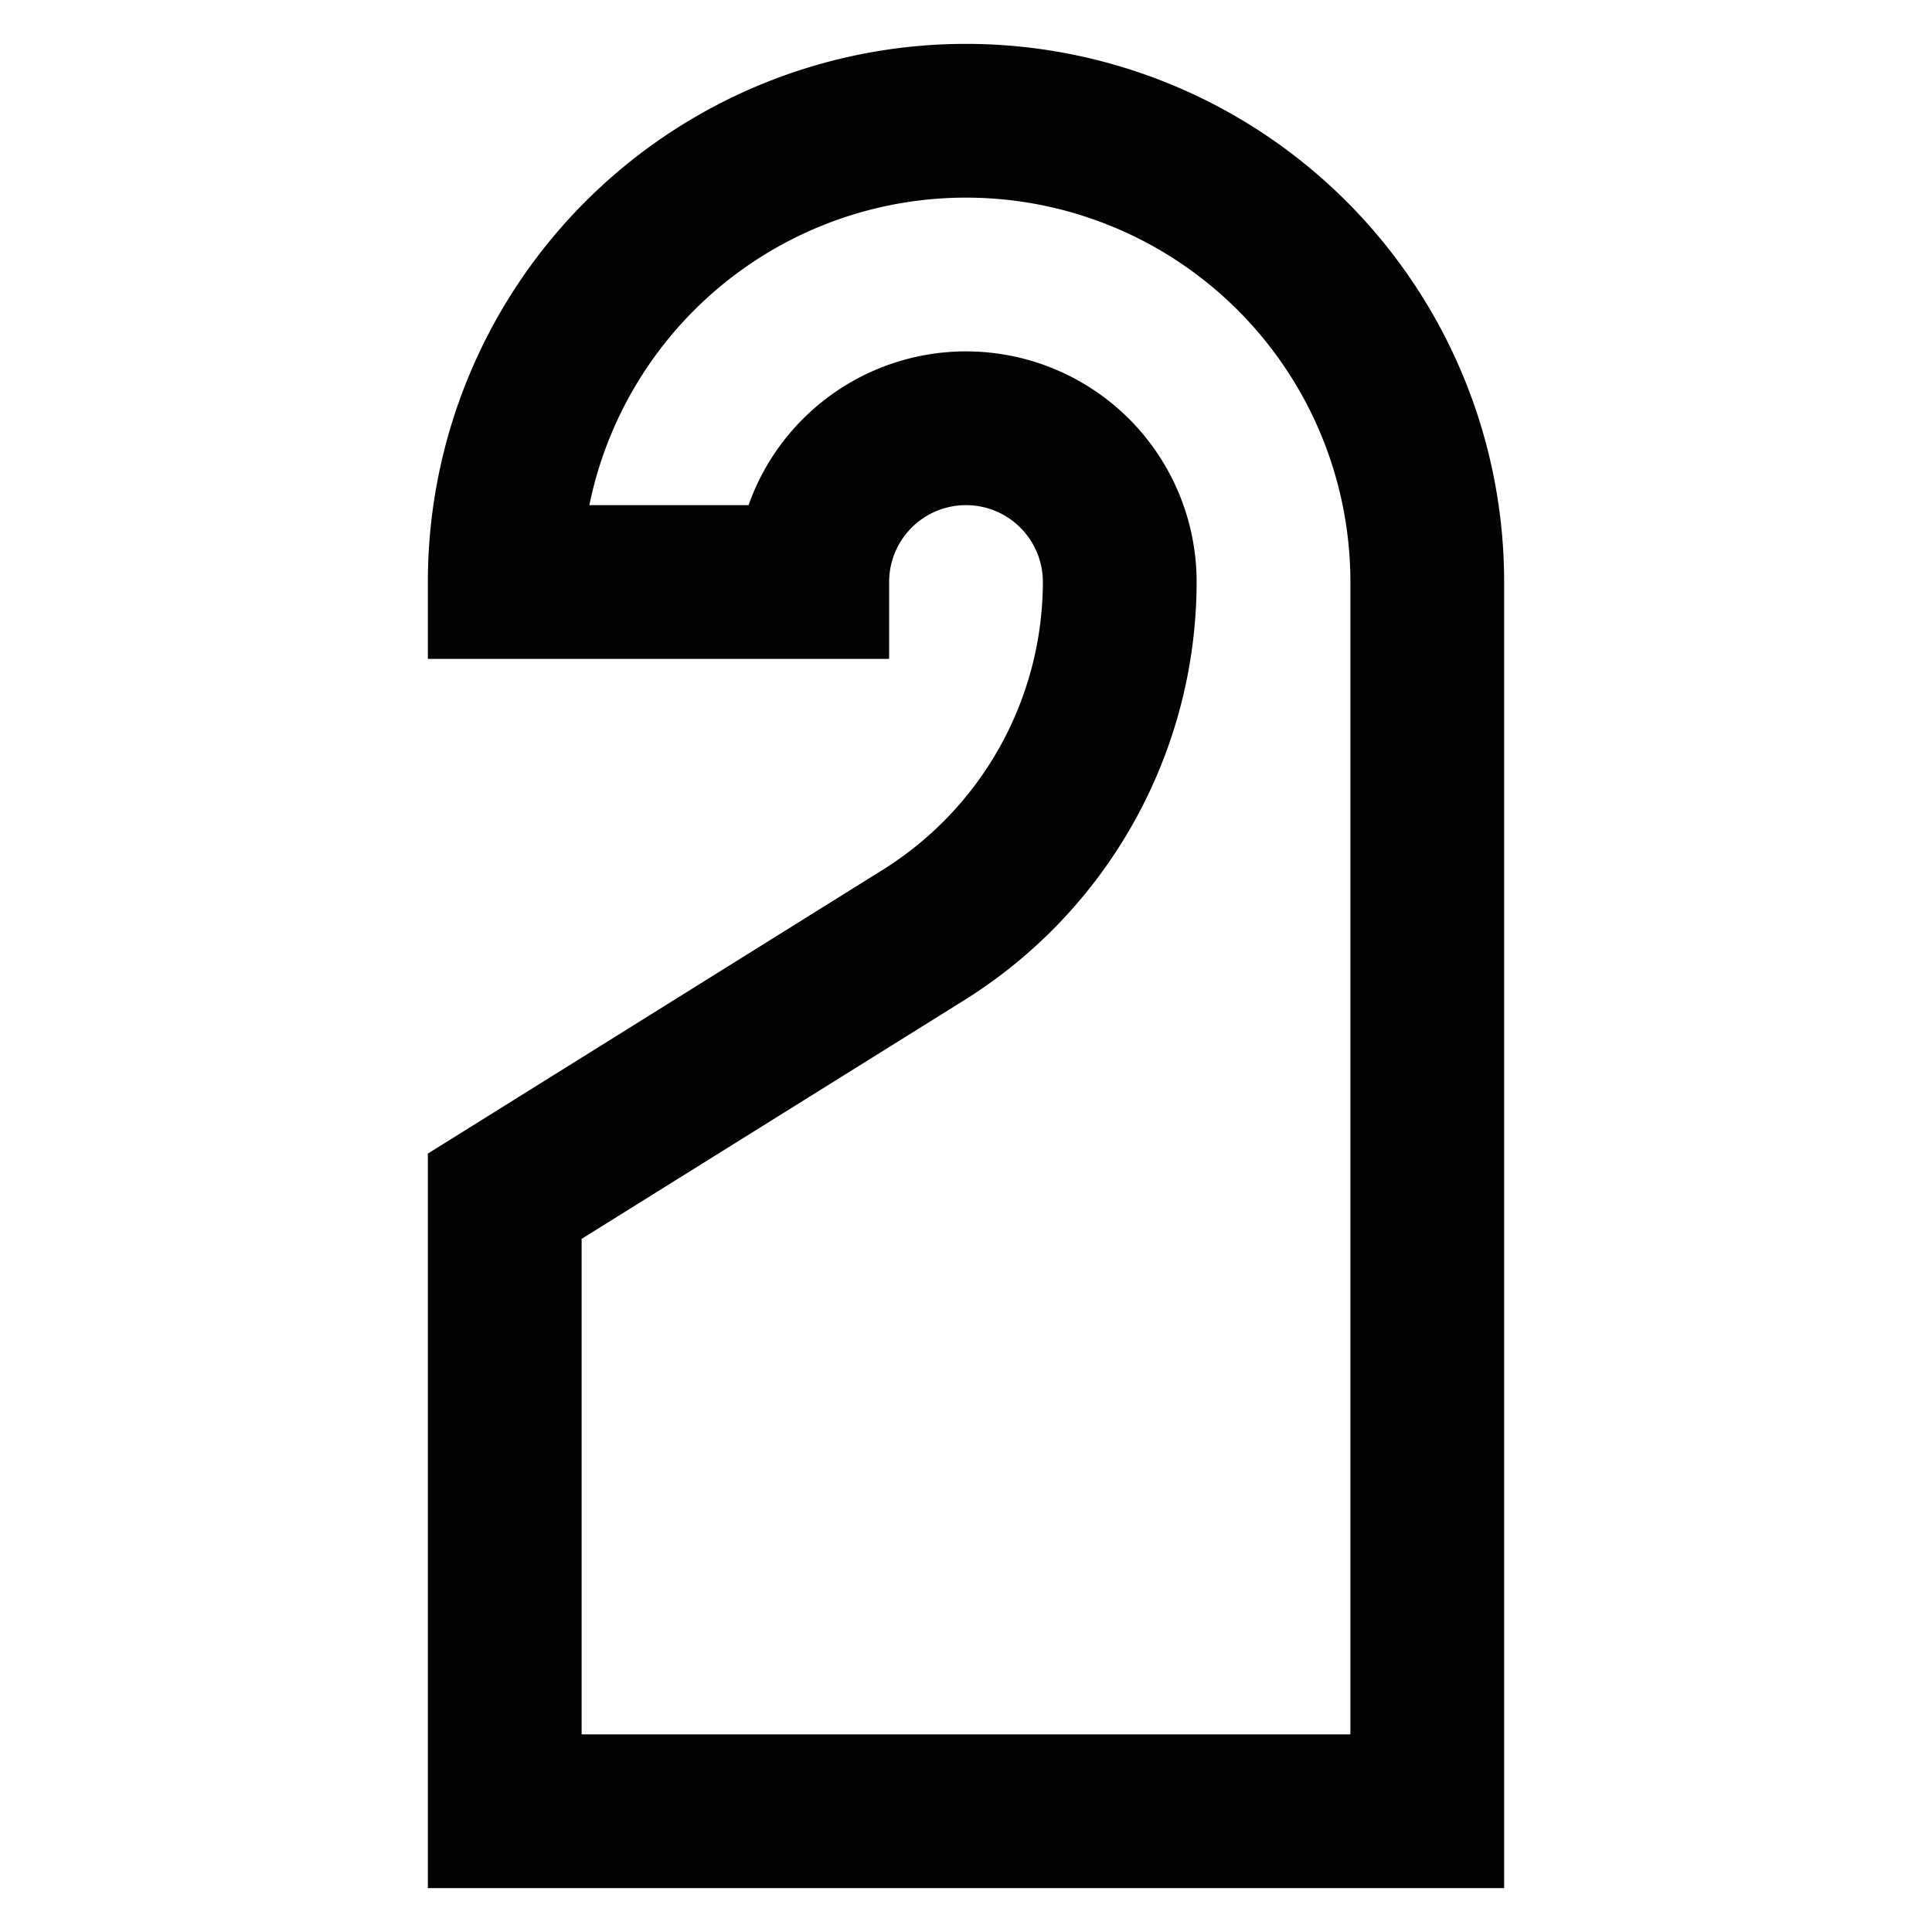 <?xml version="1.0" encoding="utf-8"?><!-- Скачано с сайта svg4.ru / Downloaded from svg4.ru -->
<svg width="800px" height="800px" viewBox="0 0 24 24" id="Layer_1" data-name="Layer 1" xmlns="http://www.w3.org/2000/svg"><defs><style>.cls-1{fill:none;stroke:#020202;stroke-miterlimit:10;stroke-width:1.91px;}</style></defs><path class="cls-1" d="M6.27,7.23A5.73,5.73,0,0,1,12,1.5h0a5.73,5.73,0,0,1,5.73,5.73V22.5H6.27V14.86l5.21-3.25a5.18,5.18,0,0,0,2.43-4.38h0A1.91,1.91,0,0,0,12,5.32h0a1.91,1.91,0,0,0-1.91,1.91Z"/></svg>